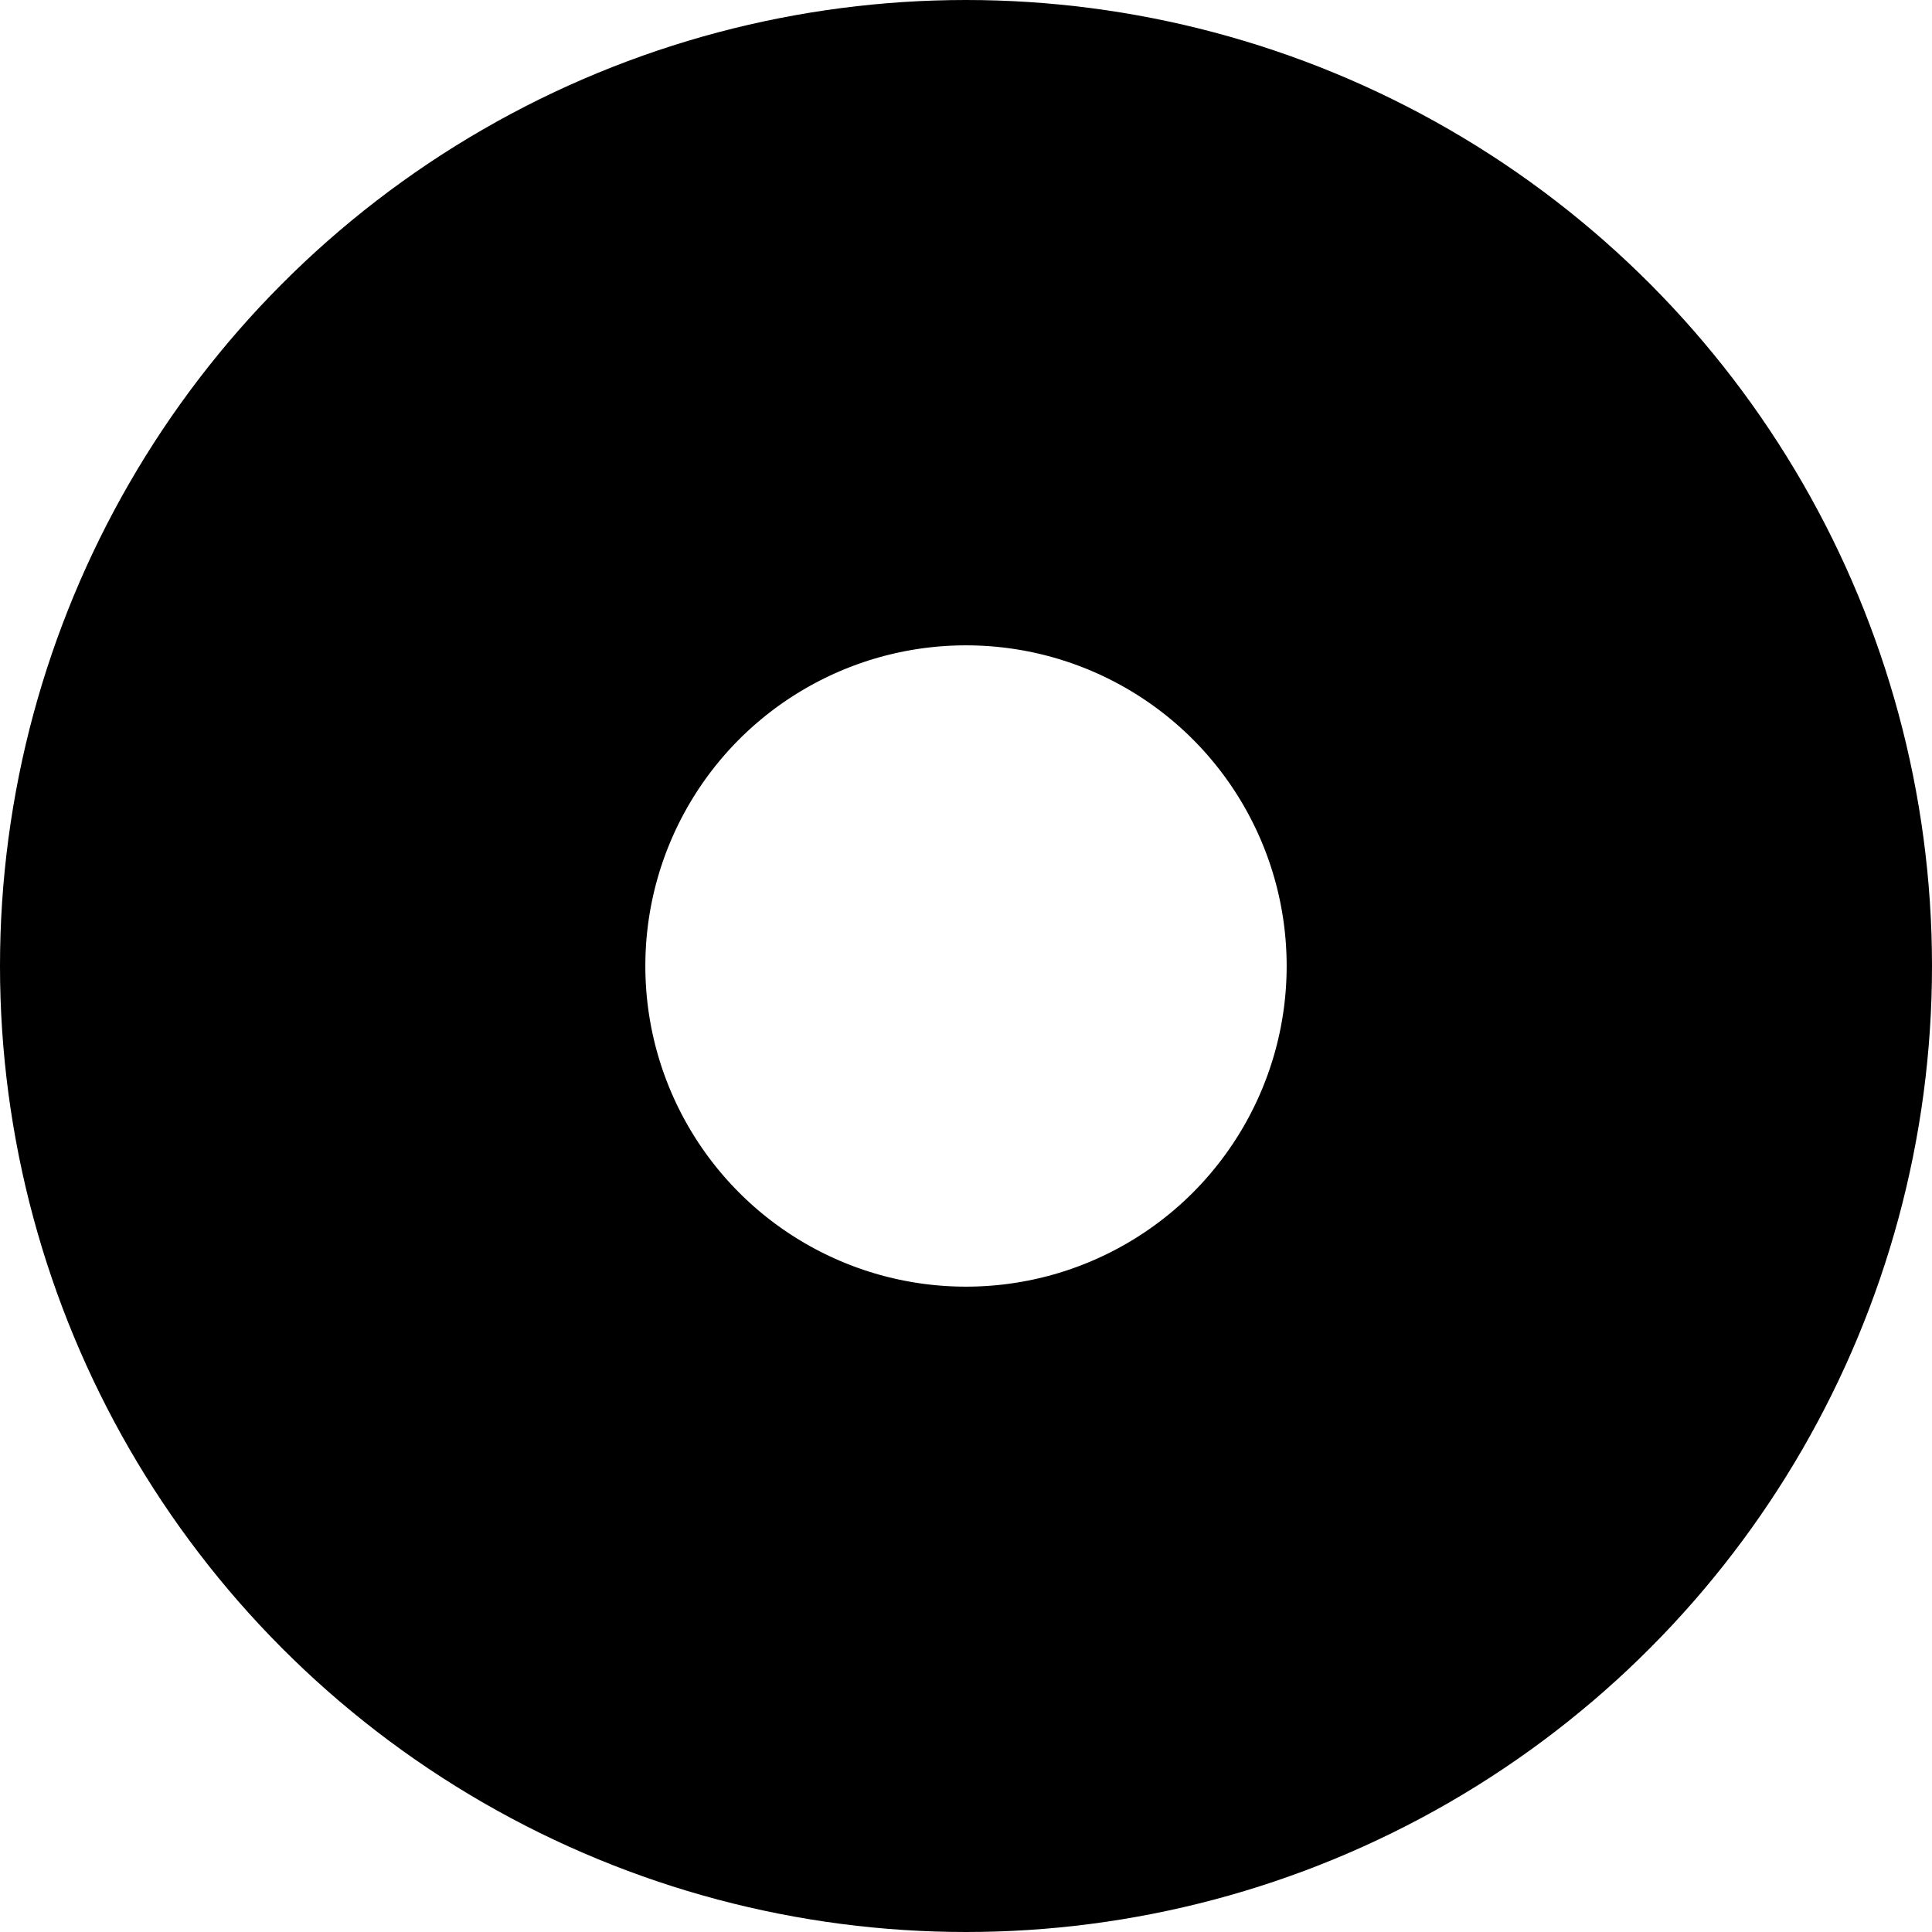 <?xml version="1.0" encoding="UTF-8"?> <svg xmlns="http://www.w3.org/2000/svg" width="479" height="479" viewBox="0 0 479 479" fill="none"> <circle cx="239.5" cy="239.5" r="159.5" stroke="#F7F7F8" style="stroke:#F7F7F8;stroke:color(display-p3 0.969 0.969 0.973);stroke-opacity:1;" stroke-width="160"></circle> </svg> 
